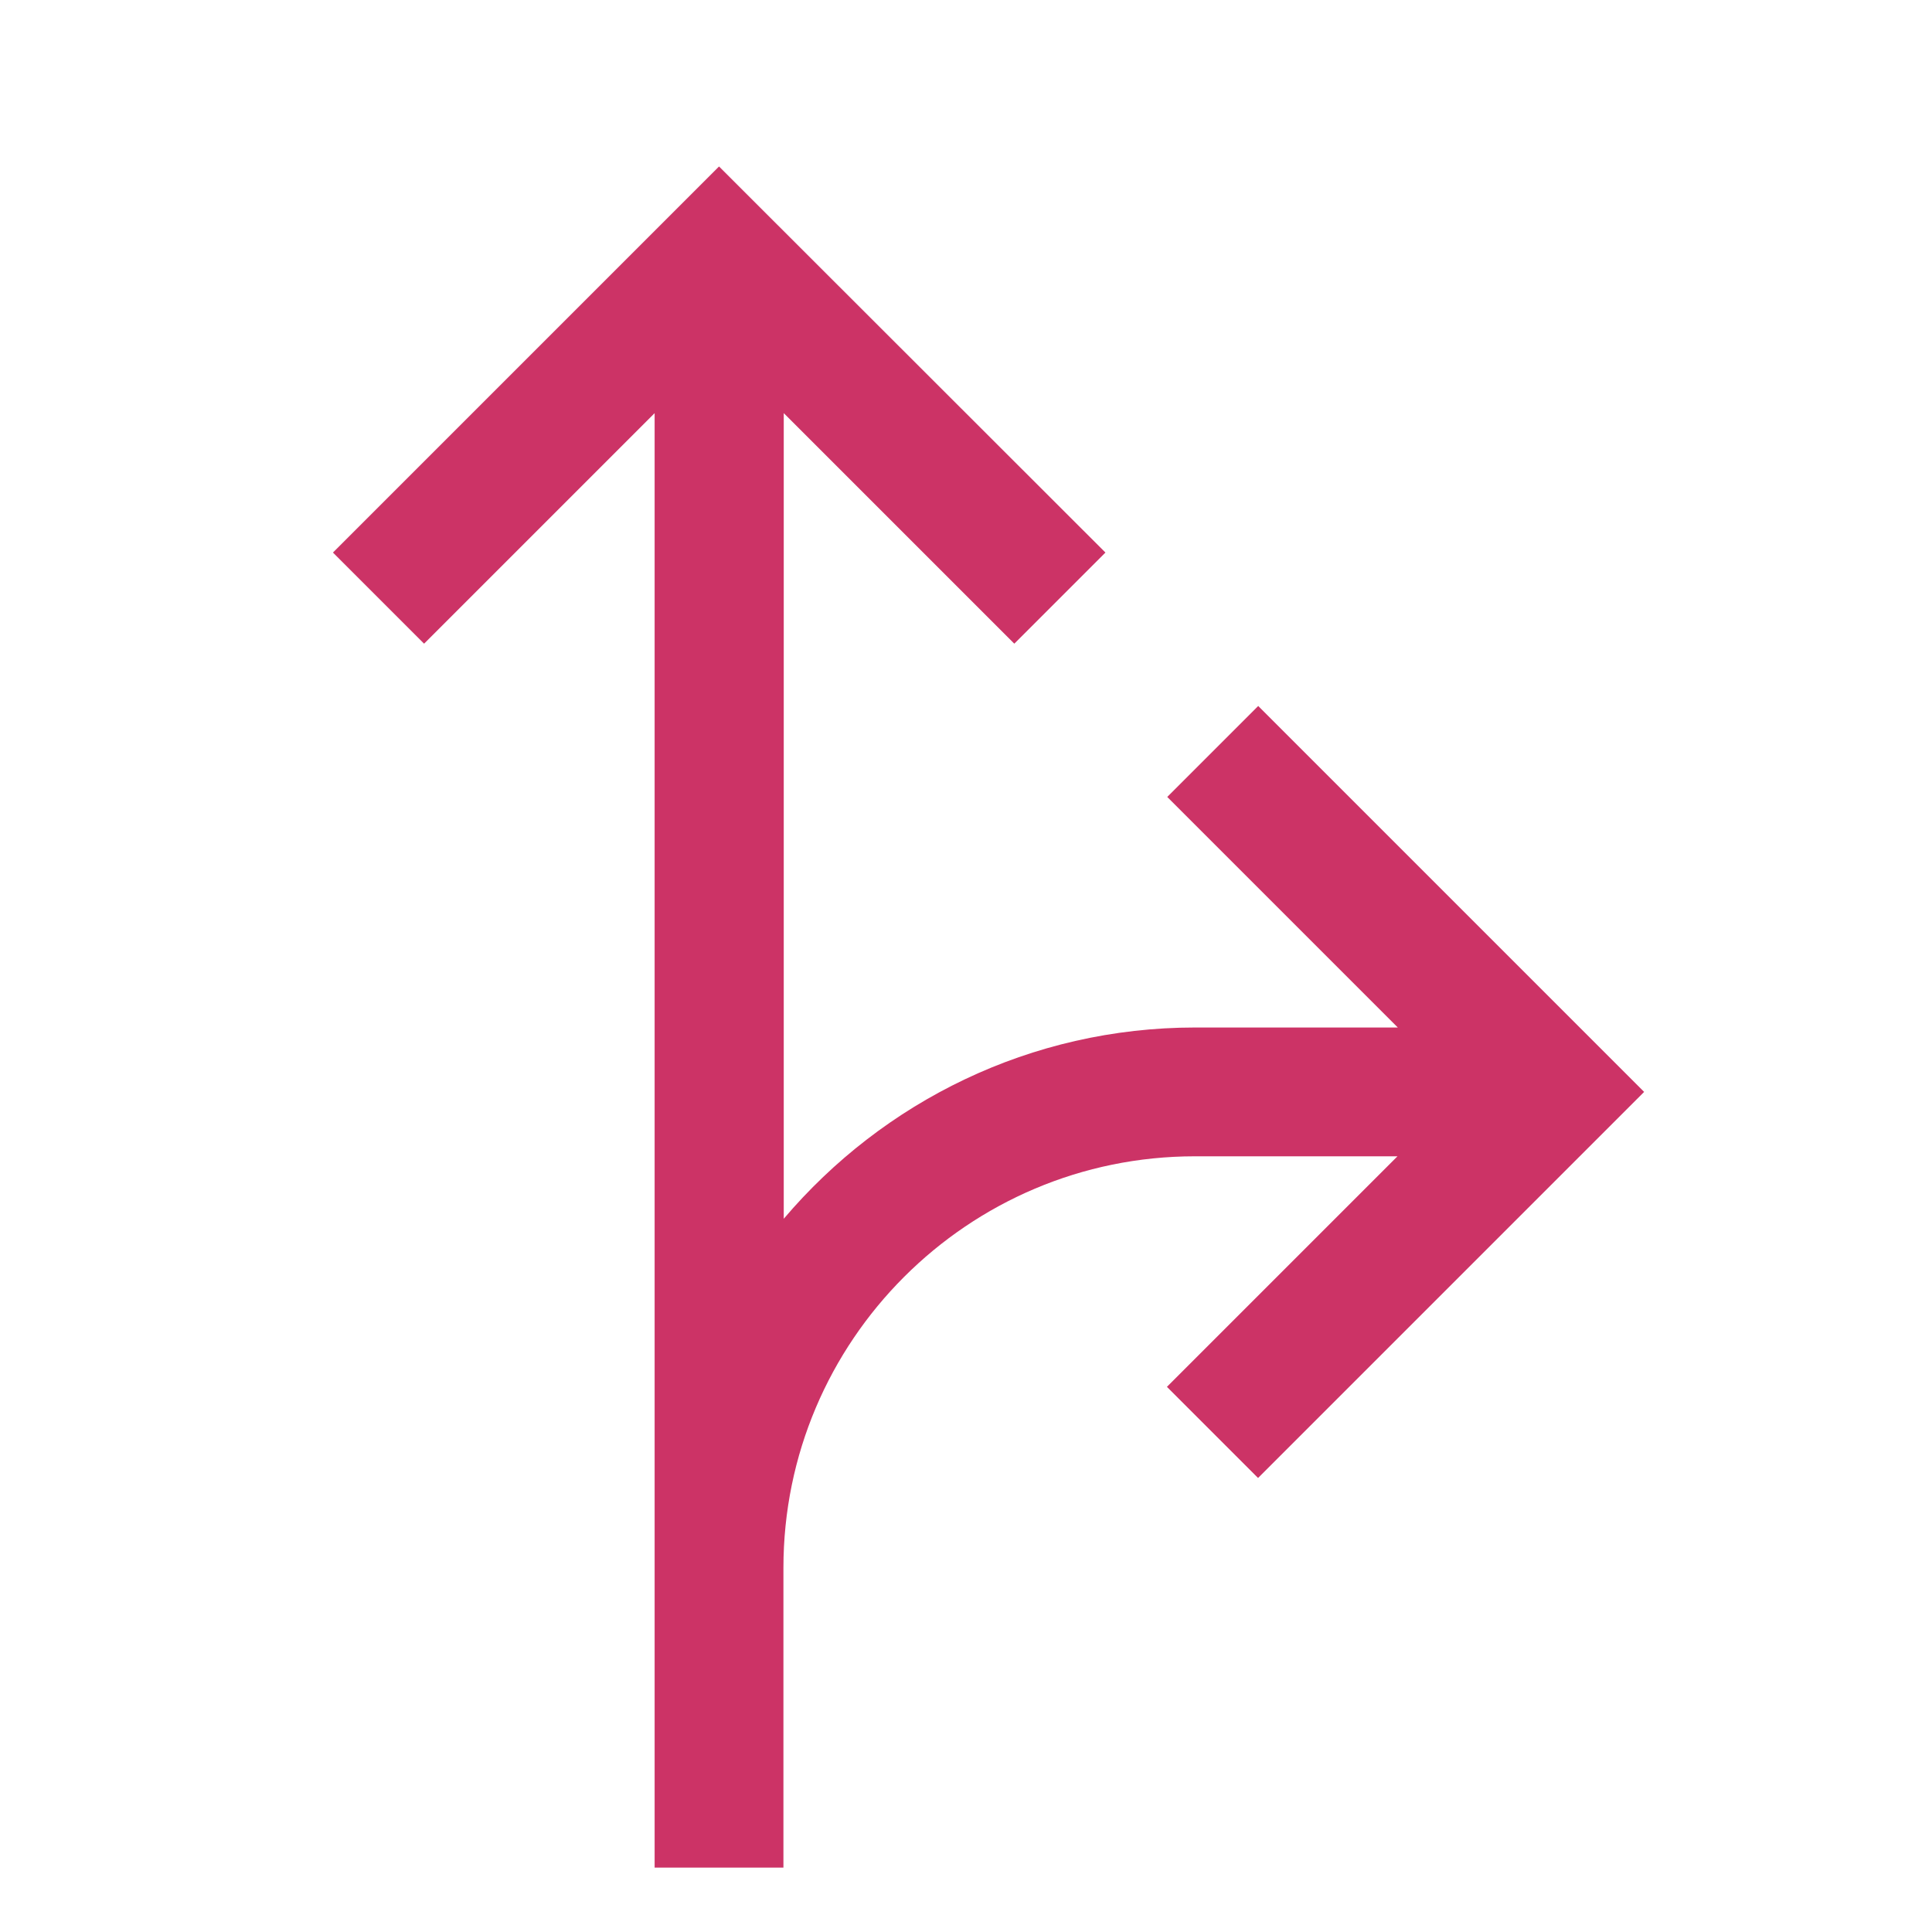 <?xml version="1.0" encoding="UTF-8"?><svg id="Ebene_1" xmlns="http://www.w3.org/2000/svg" viewBox="0 0 60 60"><defs><style>.cls-1{fill:#c36;}</style></defs><path class="cls-1" d="M39.08,21.92l-2.83,2.83,7.16,7.16h-6.29c-5.12,0-9.7,2.31-12.78,5.94V12.83l7.16,7.16,2.83-2.83L22.33,5.17l-11.99,11.99,2.83,2.83,7.16-7.16V58h4v-9.31c0-7.05,5.73-12.78,12.78-12.78h6.29l-7.16,7.16,2.83,2.83,11.99-11.99-11.99-11.99Z"/></svg>